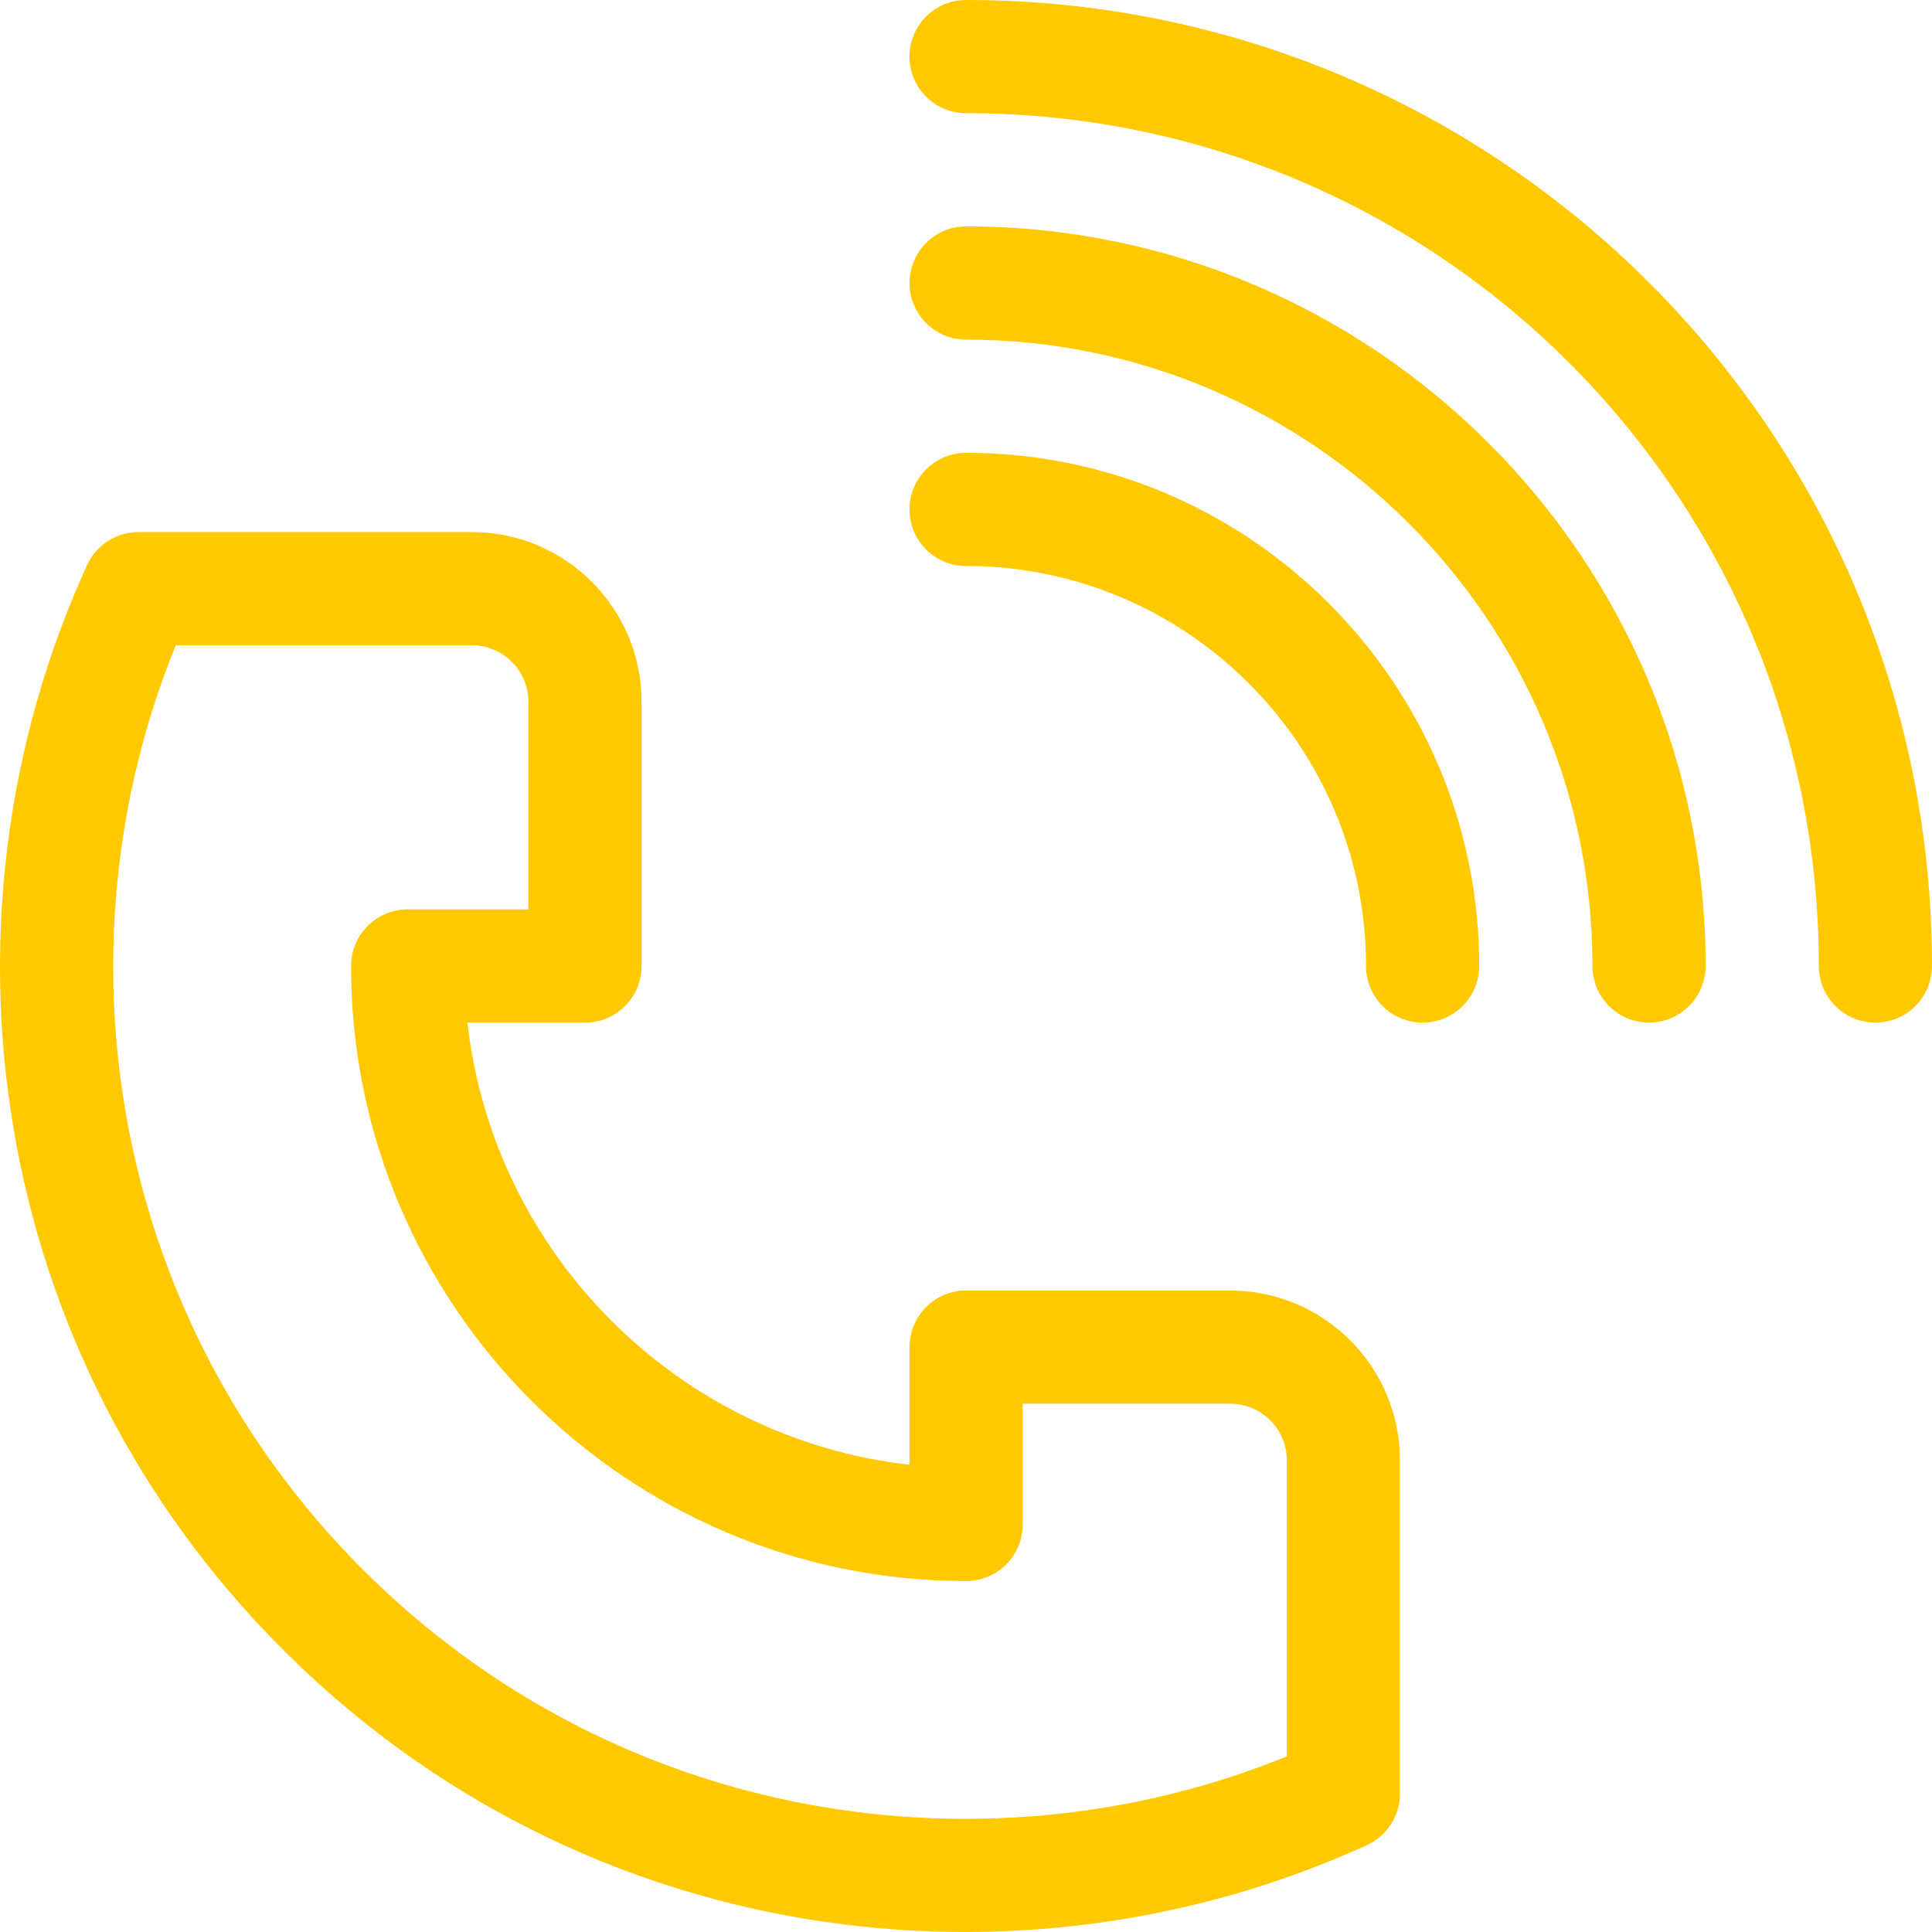 <svg xmlns="http://www.w3.org/2000/svg" width="34" height="34" fill="none" viewBox="0 0 34 34">
    <g fill="#FFC900" clip-path="url(#prefix__clip0)">
        <path d="M21.65 22.71h-4.648c-.55 0-.996.447-.996.997v2.07c-4.076-.46-7.32-3.705-7.78-7.78h2.069c.55 0 .996-.447.996-.997v-4.648c0-1.648-1.34-2.989-2.988-2.989H2.438c-.39 0-.744.228-.906.582-2.842 6.22-1.75 13.889 3.443 19.082 5.285 5.286 12.99 6.227 19.08 3.444.355-.162.582-.516.582-.906v-5.866c0-1.648-1.34-2.988-2.988-2.988zm.996 8.2c-5.243 2.135-11.752 1.22-16.263-3.291C1.918 23.153.93 16.666 3.093 11.355h5.21c.55 0 .996.447.996.997v3.652H7.174c-.55 0-.996.446-.996.996 0 5.968 4.856 10.824 10.824 10.824.55 0 .996-.446.996-.996v-2.125h3.652c.549 0 .996.447.996.996v5.211zM17.002 0c-.55 0-.997.446-.997.996s.446.996.997.996c8.294 0 15.006 6.713 15.006 15.008 0 .55.446.996.996.996S34 17.55 34 17c0-9.397-7.603-17-16.998-17z"/>
        <path d="M17.002 3.984c-.55 0-.996.446-.996.996s.445.997.995.997c6.078 0 11.023 4.945 11.023 11.023 0 .55.446.996.996.996s.996-.446.996-.996c0-7.177-5.838-13.016-13.014-13.016z"/>
        <path d="M17.002 7.969c-.55 0-.997.446-.997.996s.446.996.997.996c3.88 0 7.038 3.158 7.038 7.039 0 .55.446.996.996.996s.996-.446.996-.996c0-4.98-4.051-9.031-9.03-9.031z"/>
    </g>
    <defs>
        <clipPath id="prefix__clip0">
            <path fill="#fff" d="M0 0H34V34H0z"/>
        </clipPath>
    </defs>
</svg>
